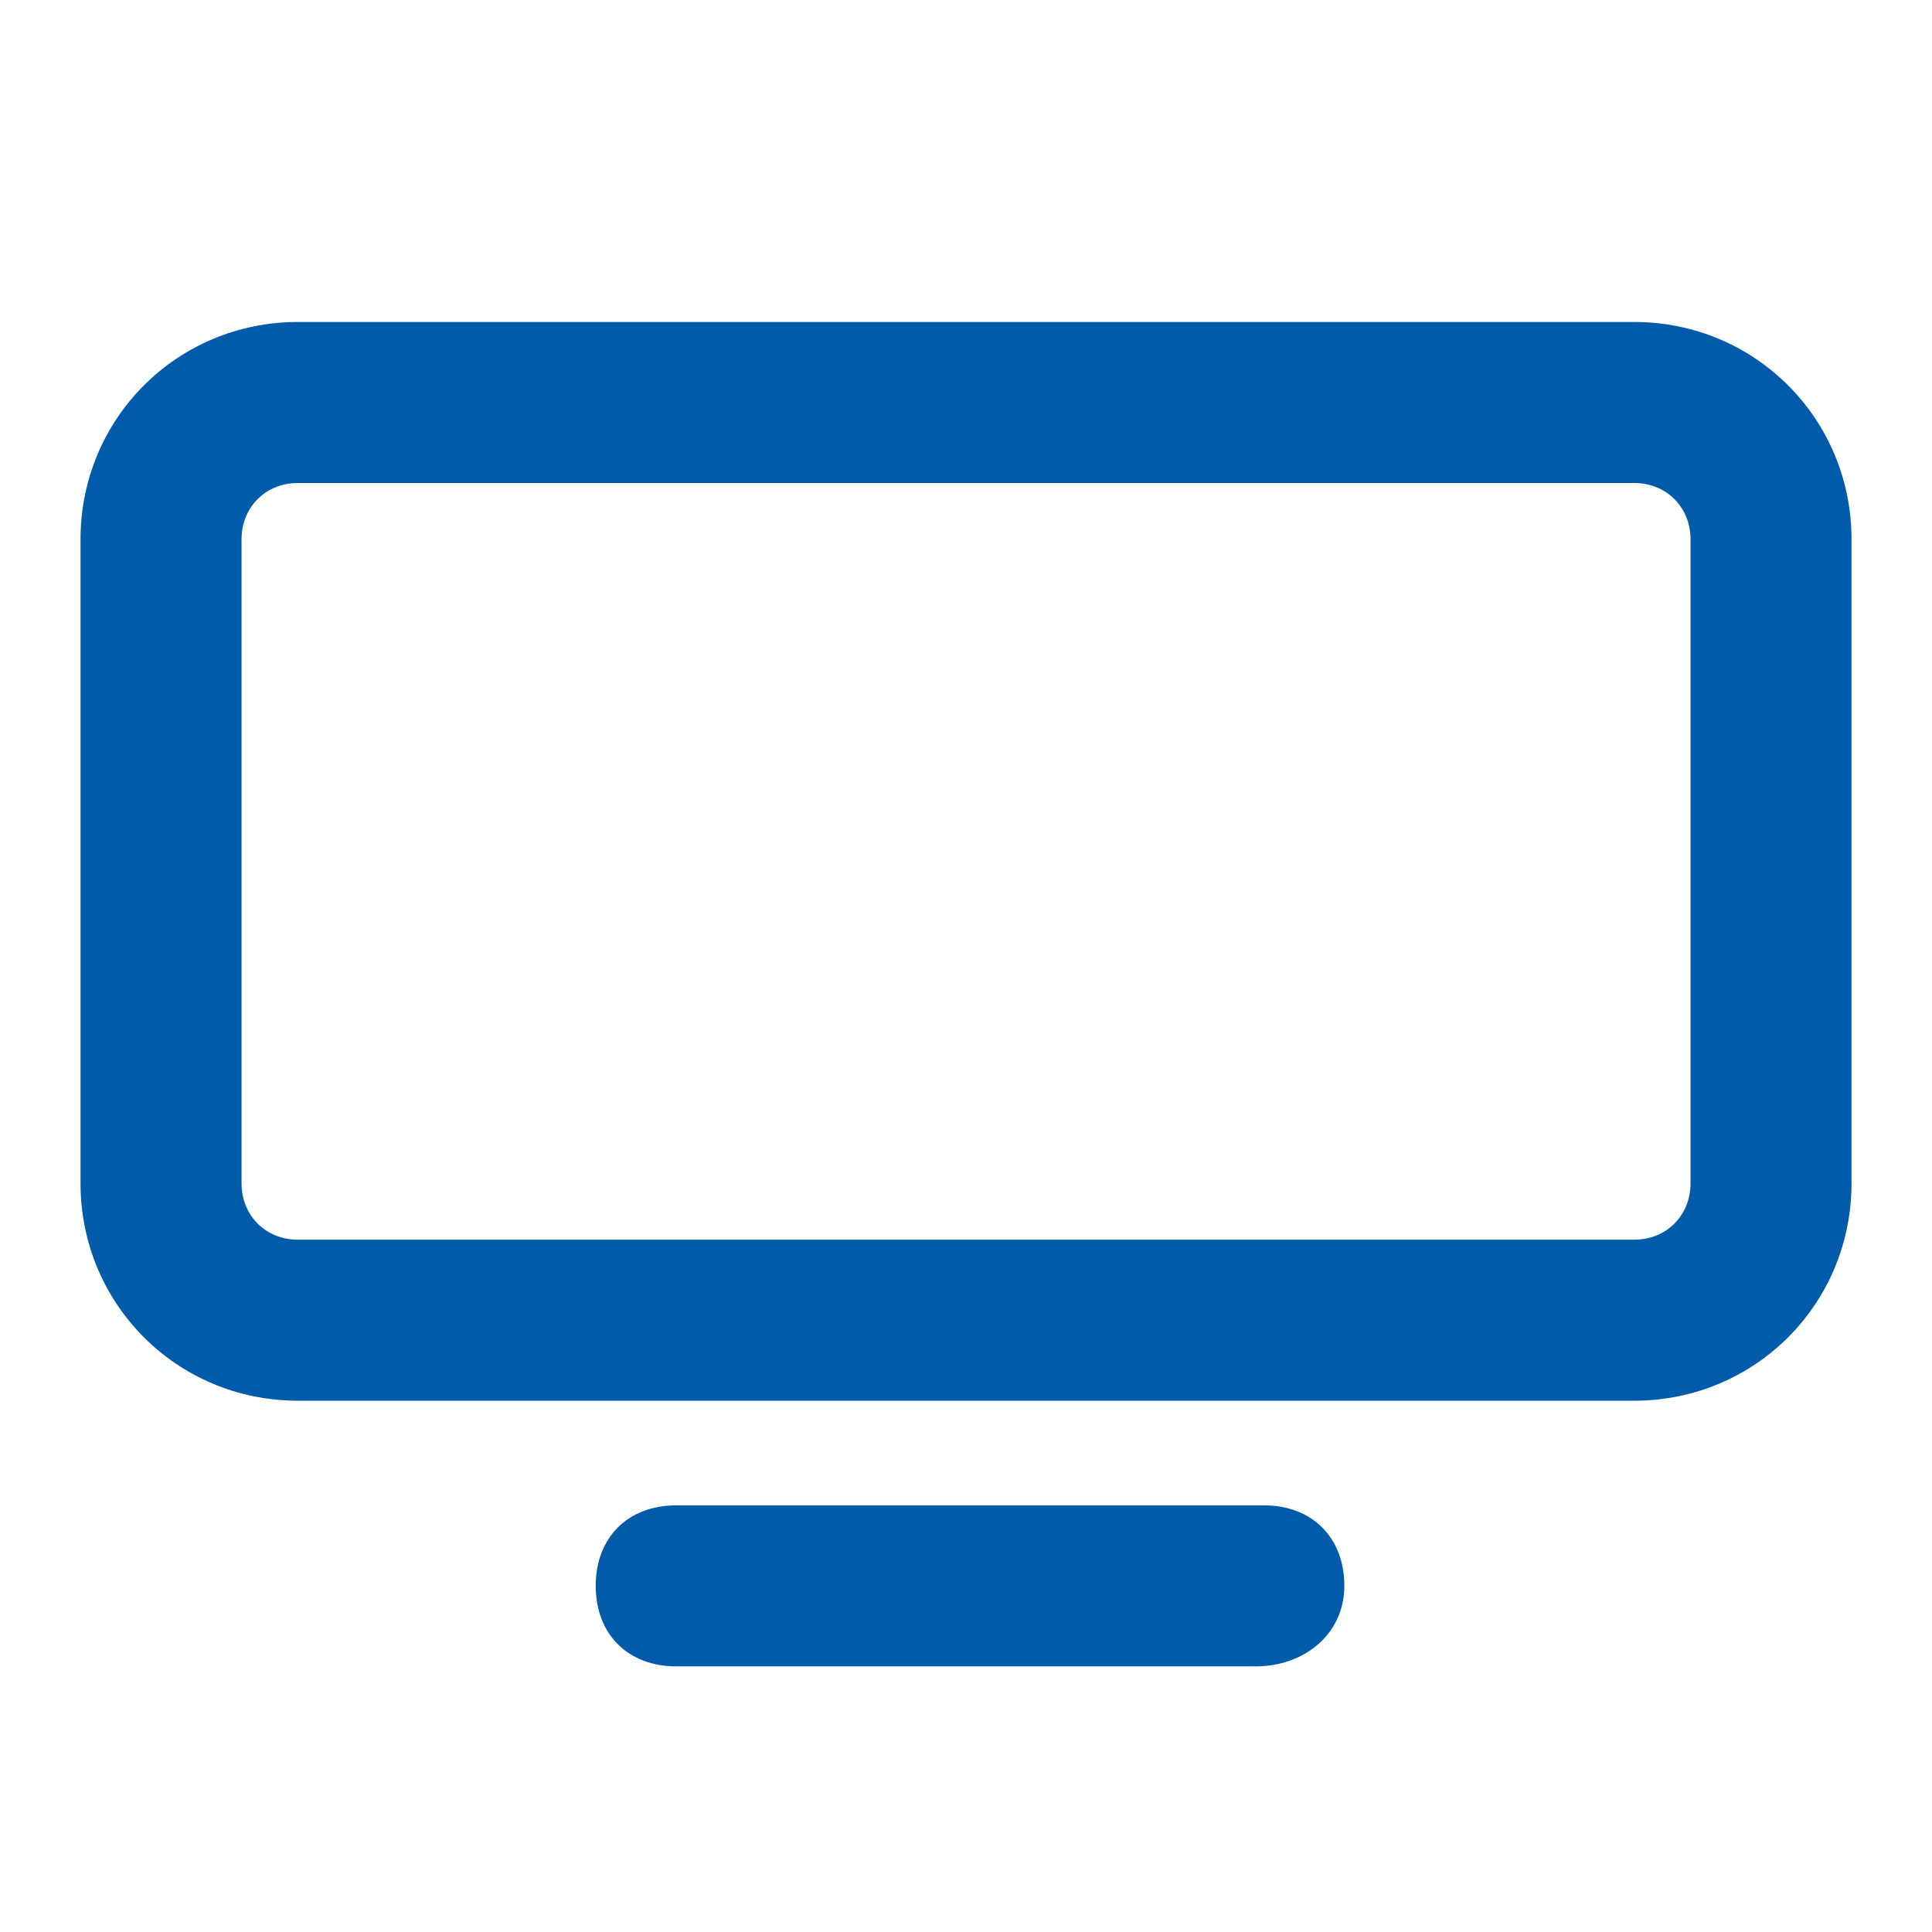 <svg width="53" height="53" viewBox="0 0 53 53" fill="none" xmlns="http://www.w3.org/2000/svg">
<path d="M44.83 38.425H8.171C4.859 38.425 2.209 35.775 2.209 32.462V14.796C2.209 11.483 4.859 8.833 8.171 8.833H44.83C48.142 8.833 50.792 11.483 50.792 14.796V32.462C50.792 35.775 48.142 38.425 44.83 38.425ZM8.171 13.25C7.288 13.25 6.626 13.912 6.626 14.796V32.462C6.626 33.346 7.288 34.008 8.171 34.008H44.83C45.713 34.008 46.376 33.346 46.376 32.462V14.796C46.376 13.912 45.713 13.25 44.83 13.25H8.171Z" fill="#005BAA"/>
<path d="M34.45 45.713H18.55C17.225 45.713 16.342 44.829 16.342 43.504C16.342 42.179 17.225 41.296 18.55 41.296H34.671C35.996 41.296 36.879 42.179 36.879 43.504C36.879 44.829 35.775 45.713 34.45 45.713Z" fill="#005BAA"/>
</svg>
